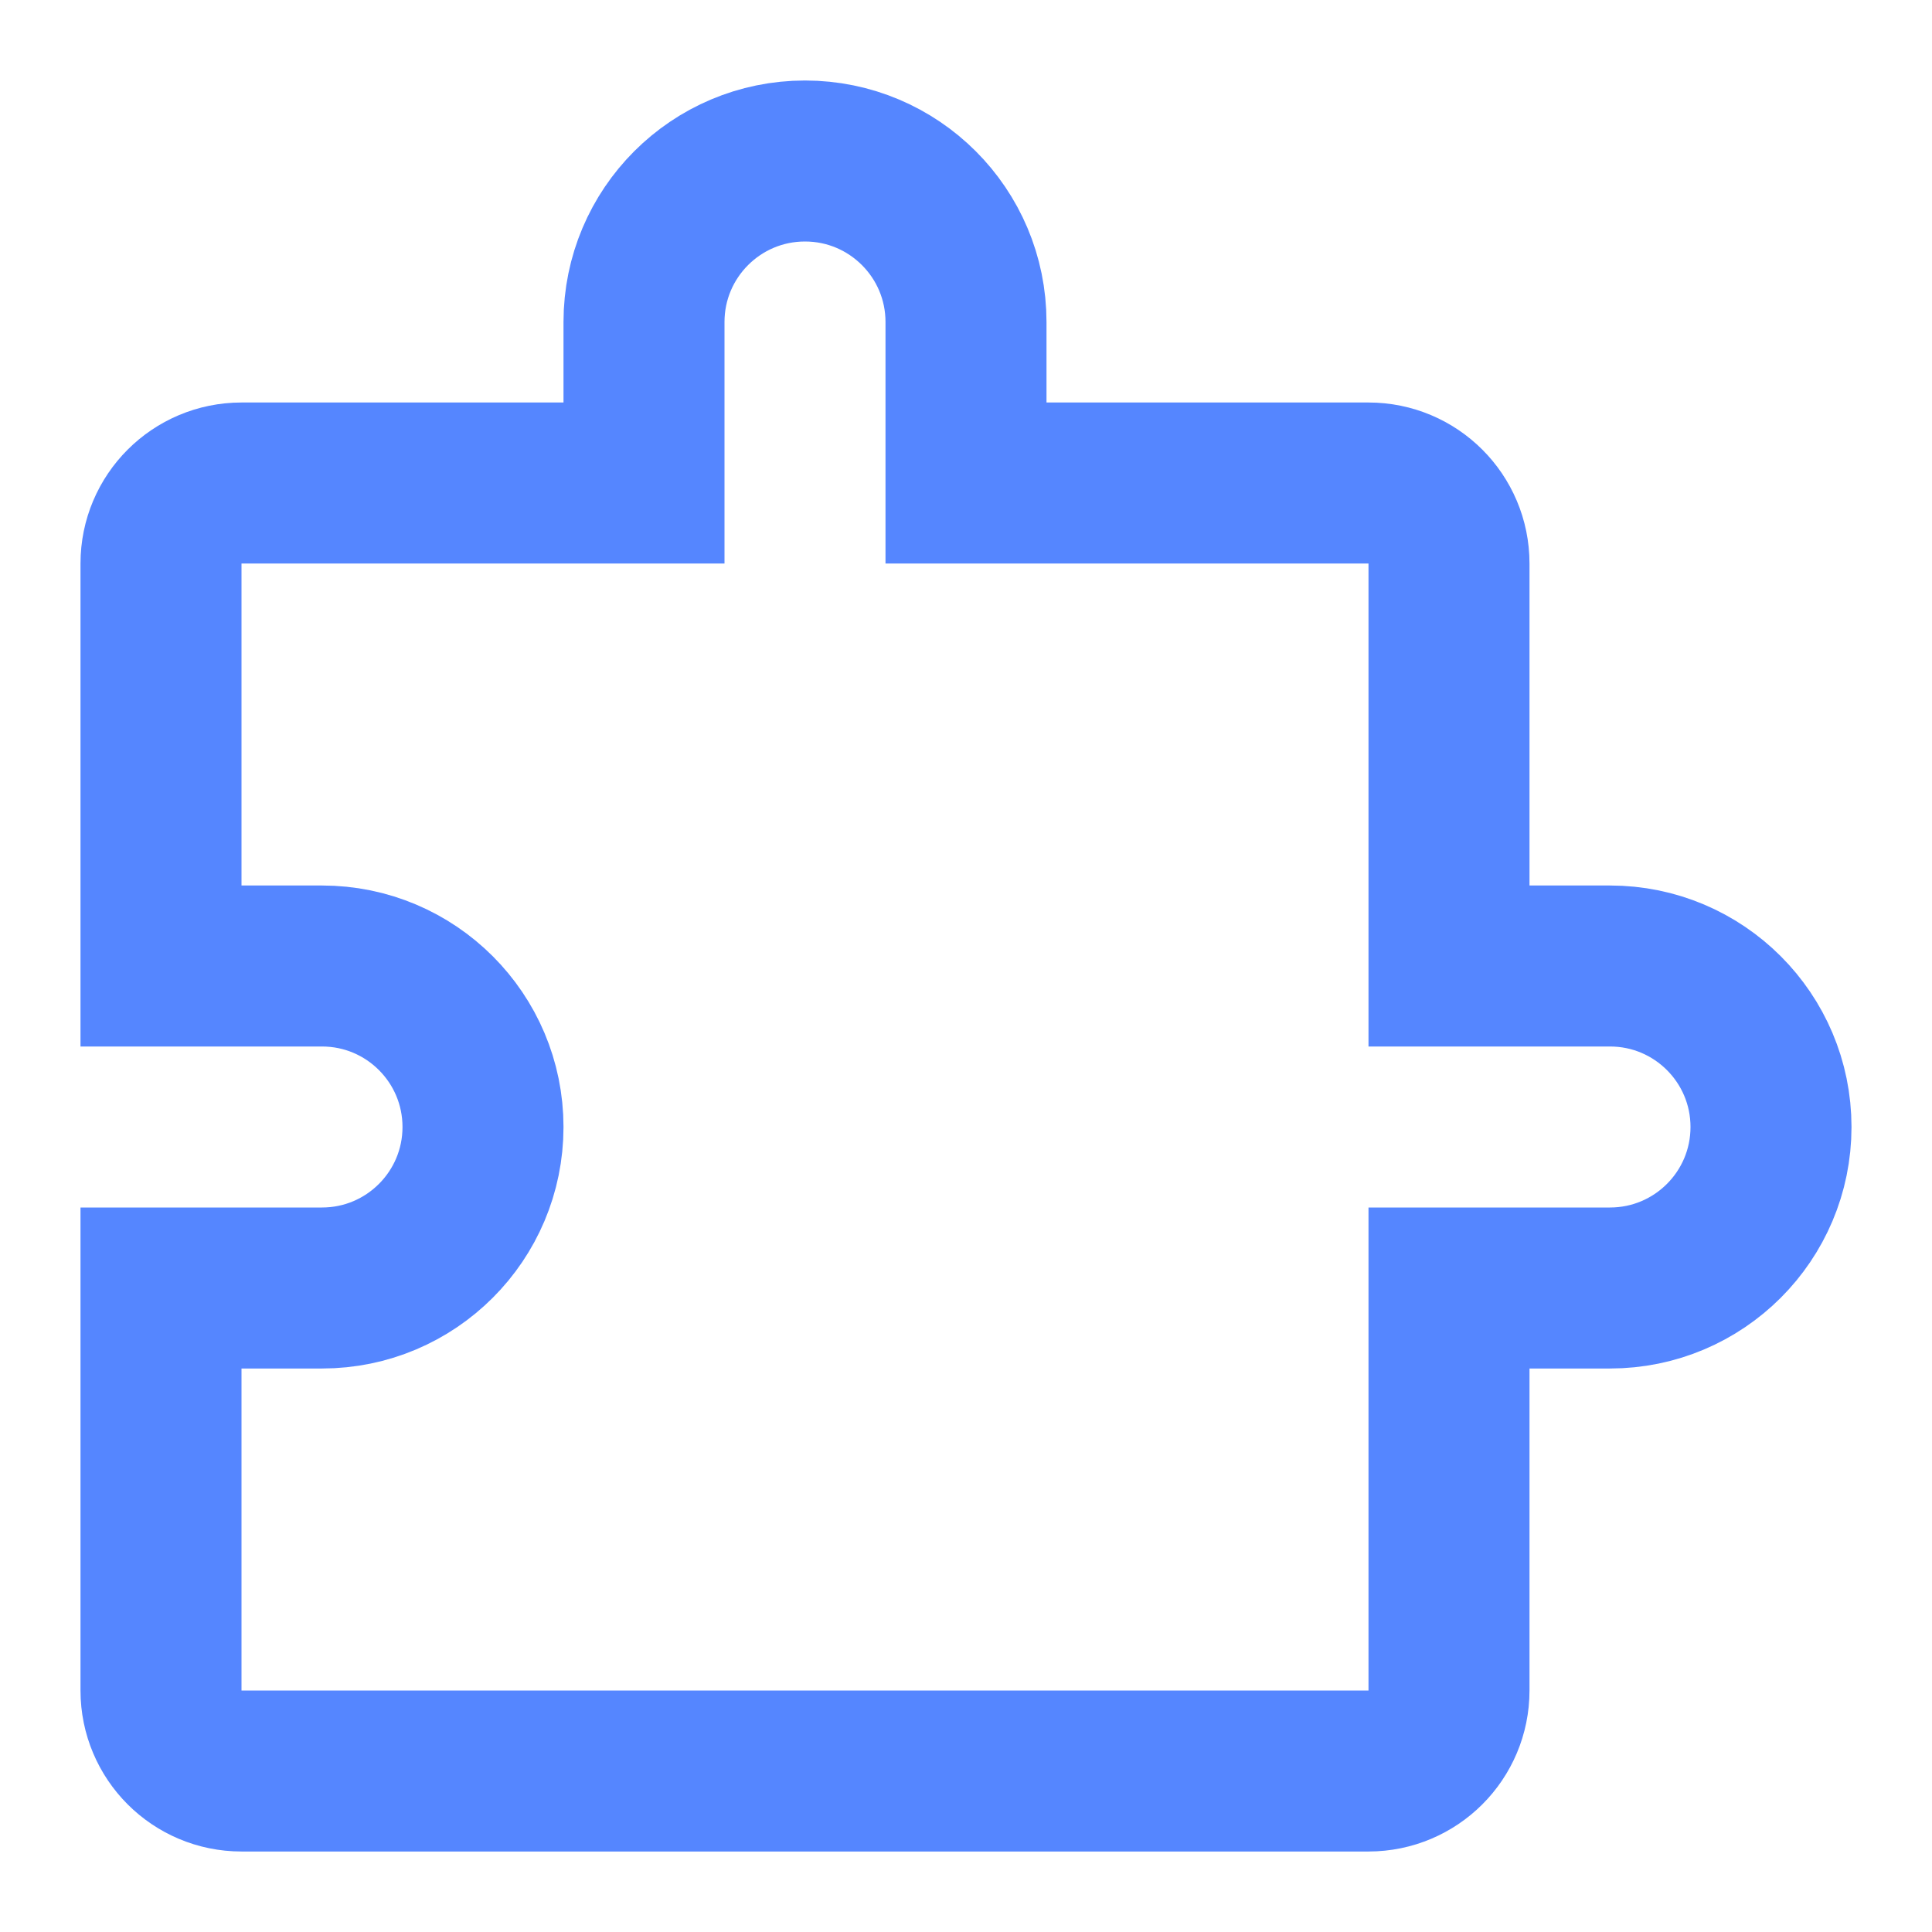 <svg width="48" height="48" viewBox="0 0 48 48" fill="none" xmlns="http://www.w3.org/2000/svg">
<path d="M24 10V12H26H34C35.105 12 36 12.895 36 14V22V24H38H40C42.209 24 44 25.791 44 28C44 30.209 42.209 32 40 32H38H36V34V42C36 43.105 35.105 44 34 44H6C4.895 44 4 43.105 4 42V32H8C10.209 32 12 30.209 12 28C12 25.791 10.209 24 8 24H4V14C4 12.895 4.895 12 6 12H14H16V10V8C16 5.791 17.791 4 20 4C22.209 4 24 5.791 24 8V10Z" stroke="#5586FF" stroke-width="4"/>
</svg>
